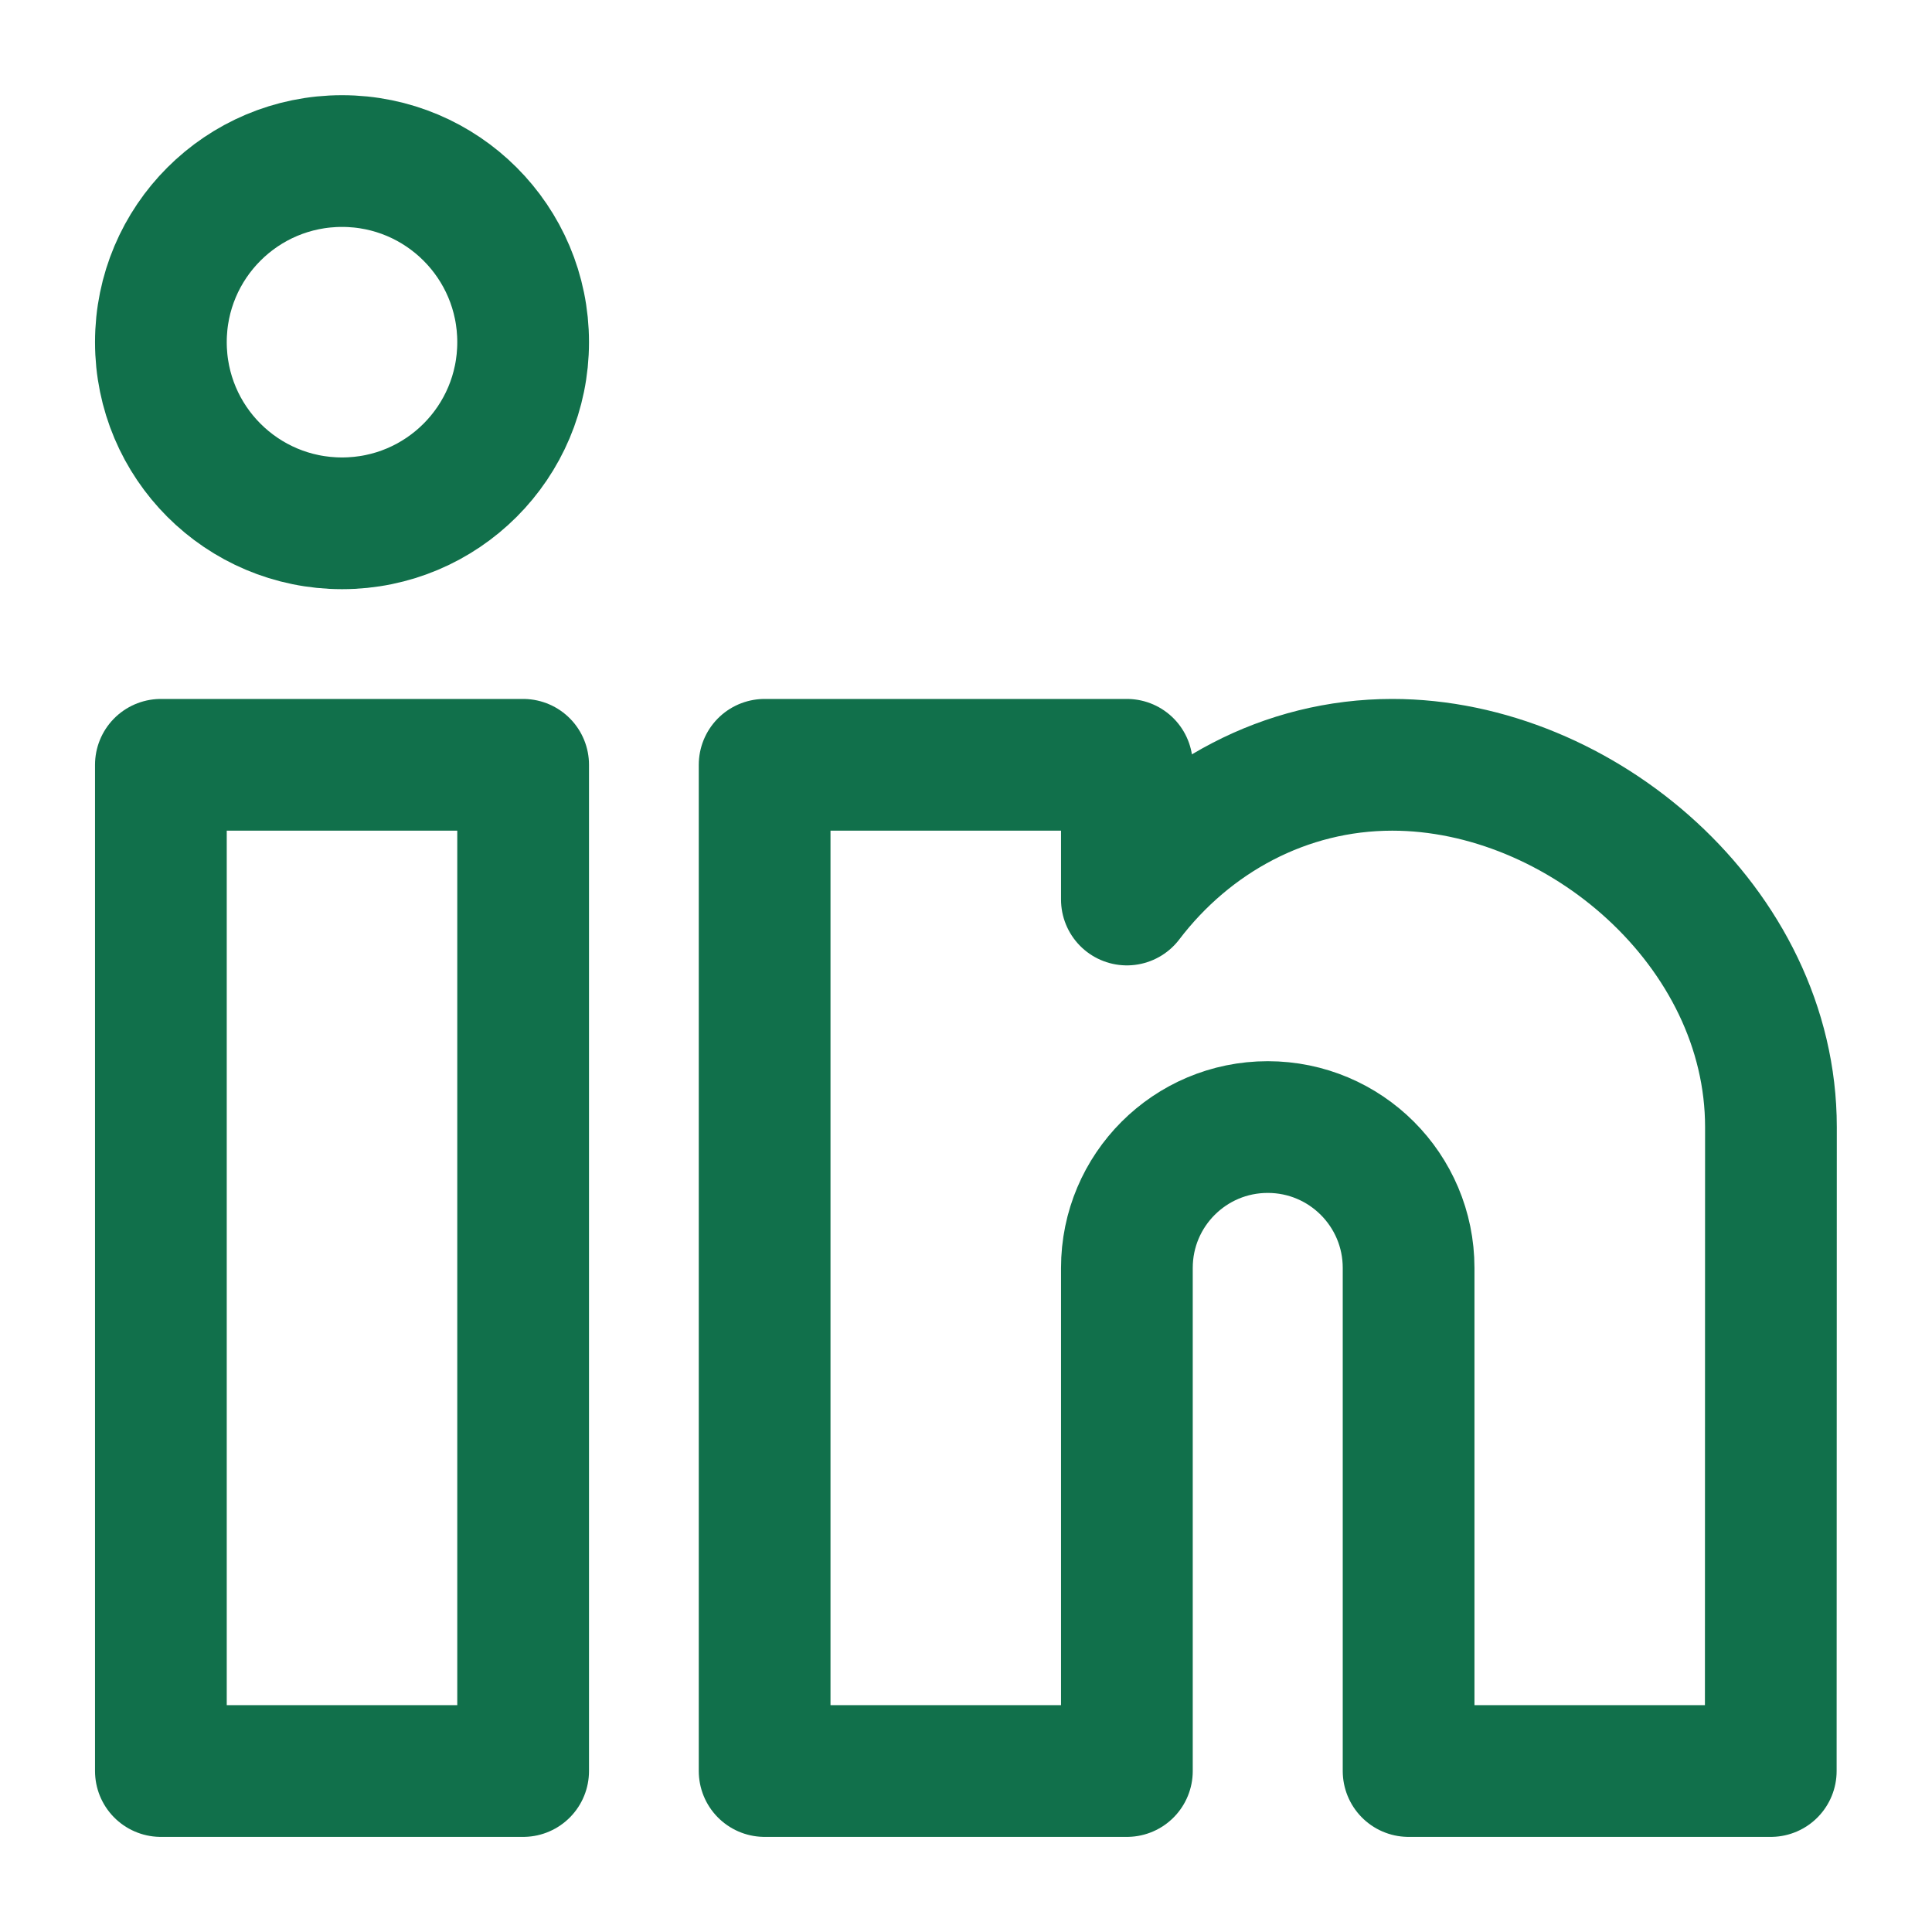 <svg width="22" height="22" viewBox="0 0 22 22" fill="none" xmlns="http://www.w3.org/2000/svg">
<path d="M5.957 8.709H1.832V20.167H5.957V8.709Z" stroke="#11704B" stroke-width="1.5" stroke-linejoin="round"/>
<path d="M5.957 3.896C5.957 5.036 5.034 5.959 3.895 5.959C2.755 5.959 1.832 5.036 1.832 3.896C1.832 2.757 2.755 1.834 3.895 1.834C5.034 1.834 5.957 2.757 5.957 3.896Z" stroke="#11704B" stroke-width="1.5" stroke-linejoin="round"/>
<path d="M12.832 8.709H8.707V20.167H12.832V14.438C12.832 13.552 13.55 12.834 14.436 12.834C15.322 12.834 16.04 13.552 16.04 14.438V20.167H20.164L20.166 12.834C20.166 10.556 17.999 8.709 15.854 8.709C14.633 8.709 13.544 9.308 12.832 10.243V8.709Z" stroke="#11704B" stroke-width="1.5" stroke-linejoin="round"/>
</svg>

